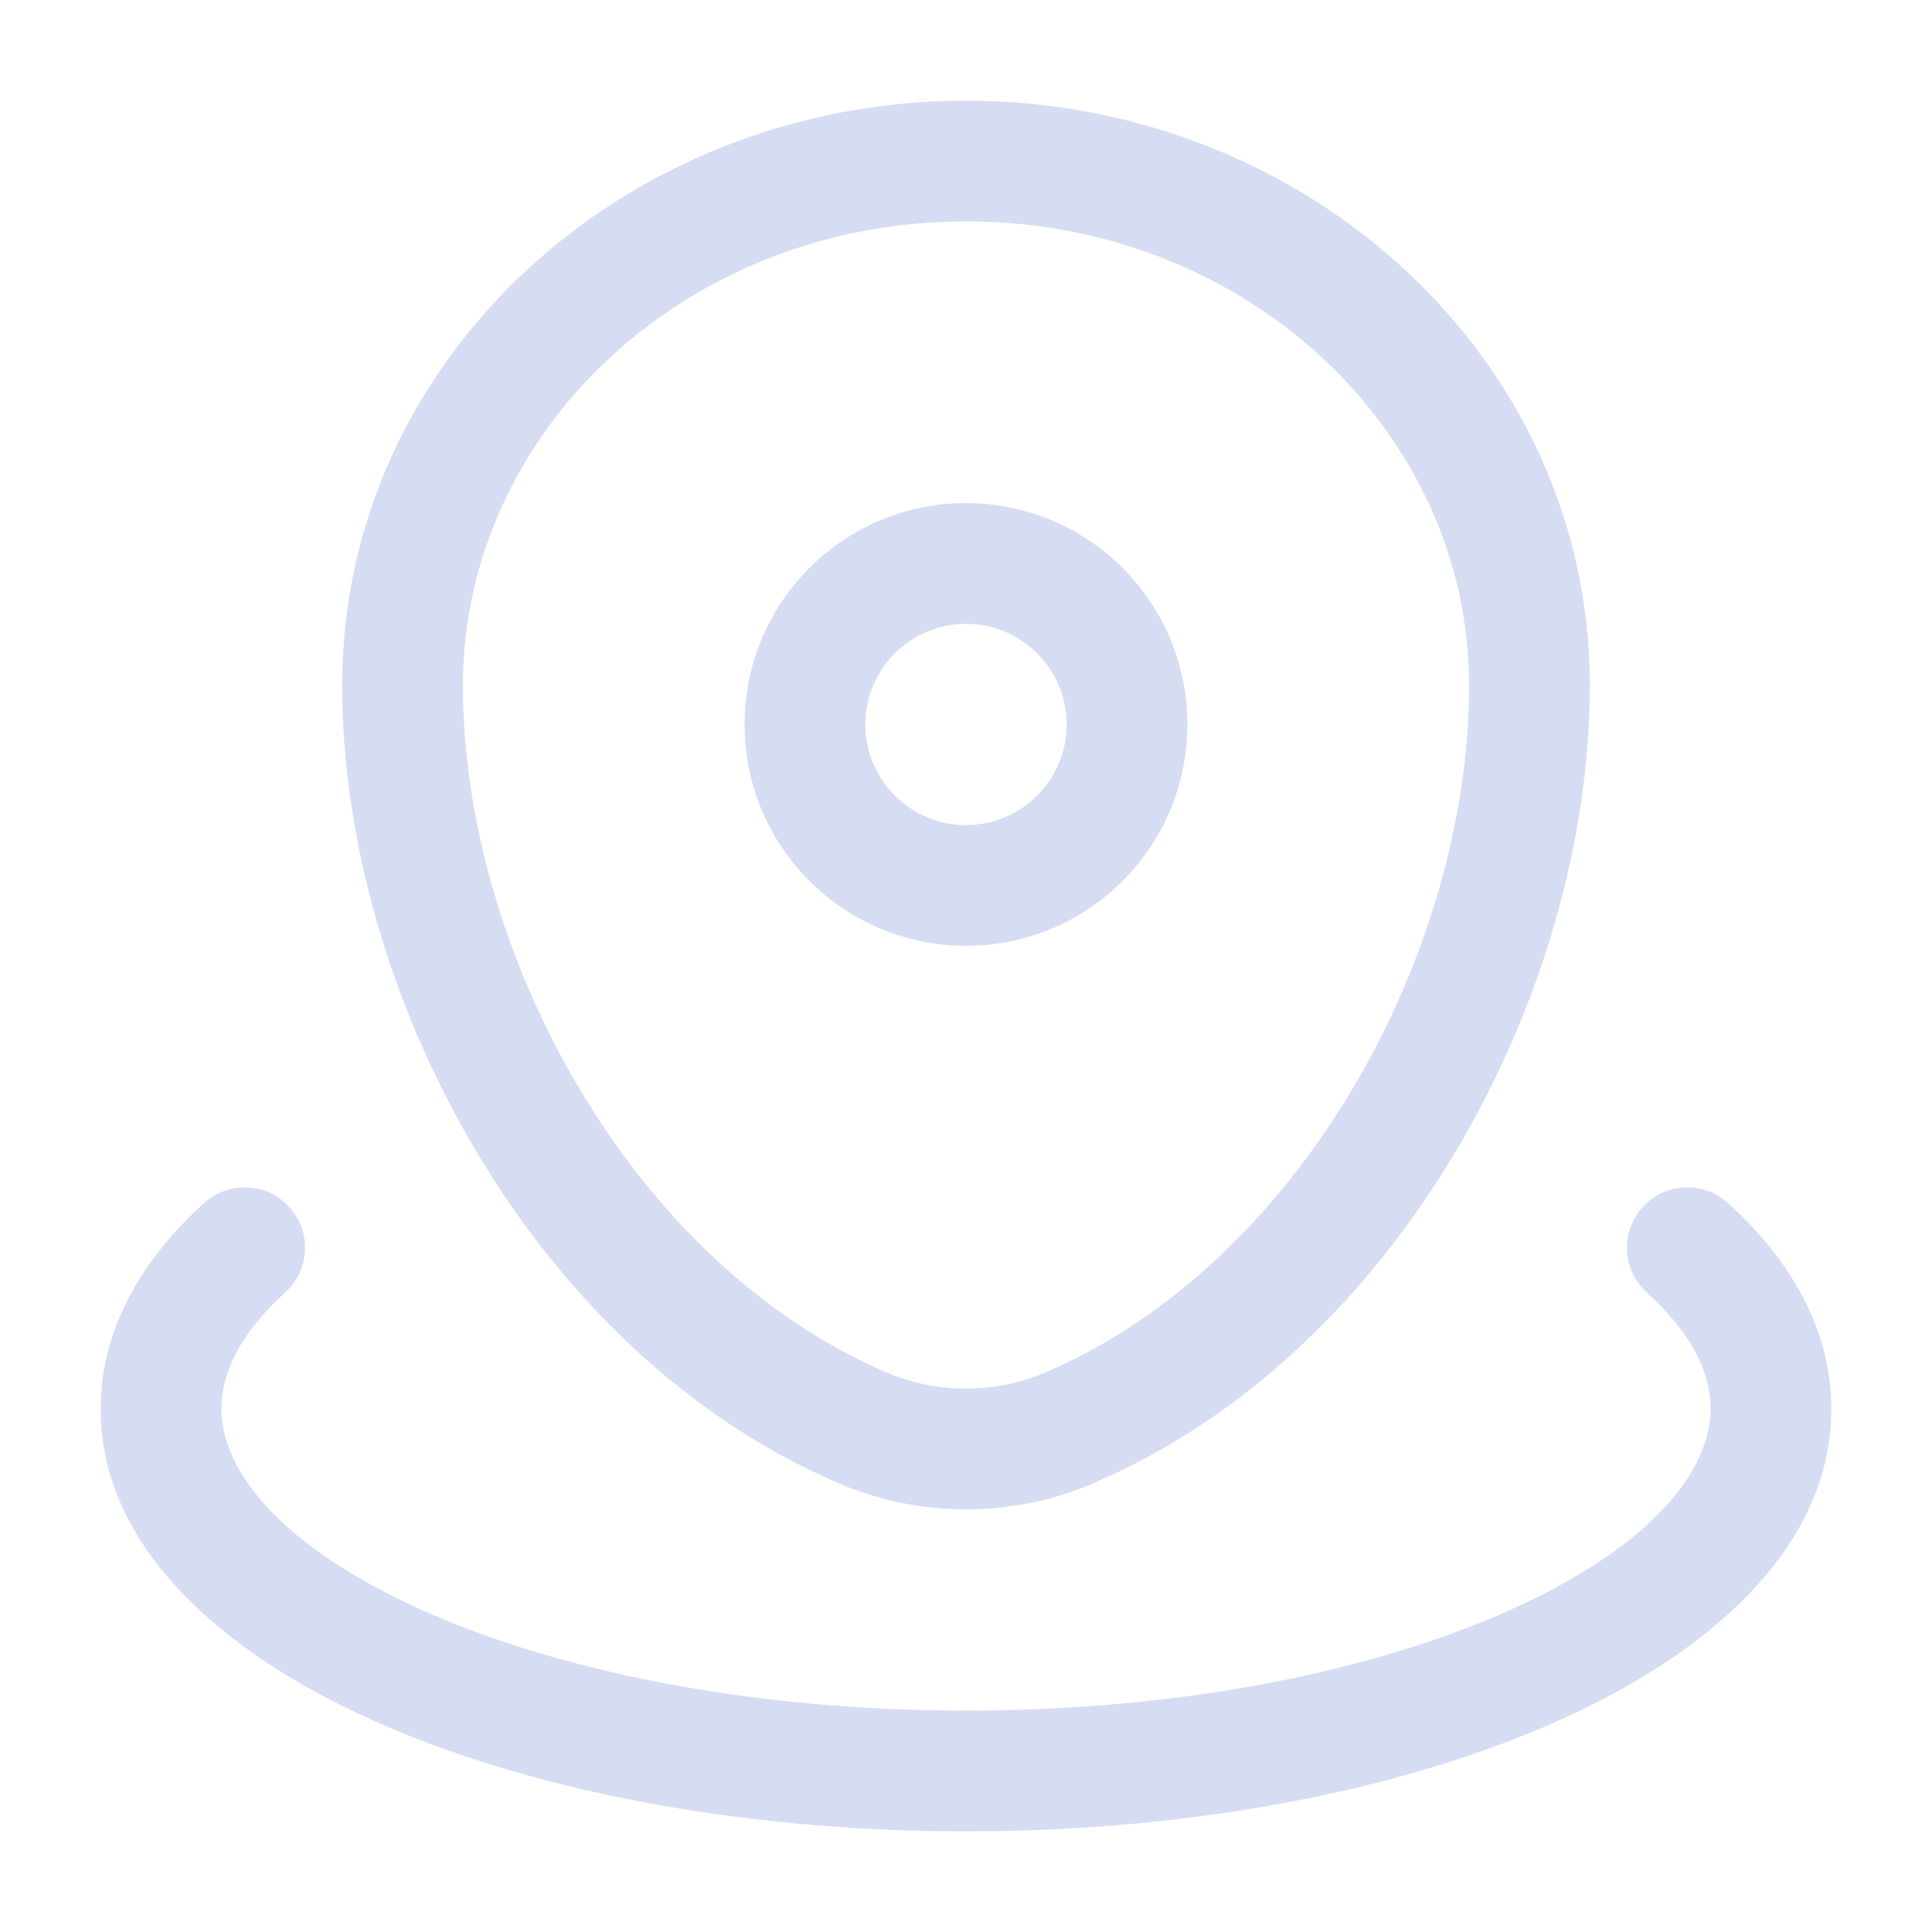<svg width="20" height="20" viewBox="0 0 20 20" fill="none" xmlns="http://www.w3.org/2000/svg">
<path fill-rule="evenodd" clip-rule="evenodd" d="M3.542 7.095C3.542 3.71 6.476 1.042 10 1.042C13.524 1.042 16.458 3.71 16.458 7.095C16.458 10.271 14.489 14 11.312 15.357C10.478 15.714 9.522 15.714 8.688 15.357C5.511 14 3.542 10.271 3.542 7.095ZM10 2.292C7.08 2.292 4.792 4.484 4.792 7.095C4.792 9.869 6.546 13.083 9.179 14.208C9.699 14.43 10.301 14.43 10.821 14.208C13.454 13.083 15.208 9.869 15.208 7.095C15.208 4.484 12.92 2.292 10 2.292ZM10 6.458C9.425 6.458 8.958 6.925 8.958 7.5C8.958 8.075 9.425 8.541 10 8.541C10.575 8.541 11.042 8.075 11.042 7.5C11.042 6.925 10.575 6.458 10 6.458ZM7.708 7.5C7.708 6.234 8.734 5.208 10 5.208C11.266 5.208 12.292 6.234 12.292 7.5C12.292 8.765 11.266 9.791 10 9.791C8.734 9.791 7.708 8.765 7.708 7.5ZM2.996 12.497C3.228 12.753 3.208 13.148 2.952 13.38C2.479 13.808 2.292 14.218 2.292 14.583C2.292 15.22 2.895 16.004 4.364 16.665C5.774 17.299 7.766 17.708 10 17.708C12.234 17.708 14.226 17.299 15.636 16.665C17.105 16.004 17.708 15.22 17.708 14.583C17.708 14.218 17.521 13.808 17.048 13.38C16.792 13.148 16.772 12.753 17.004 12.497C17.235 12.241 17.631 12.222 17.887 12.453C18.523 13.029 18.958 13.751 18.958 14.583C18.958 16.018 17.696 17.109 16.149 17.805C14.543 18.527 12.369 18.958 10 18.958C7.631 18.958 5.457 18.527 3.851 17.805C2.304 17.109 1.042 16.018 1.042 14.583C1.042 13.751 1.478 13.029 2.113 12.453C2.369 12.222 2.765 12.241 2.996 12.497Z" fill="#D6DDF2"/>
</svg>
